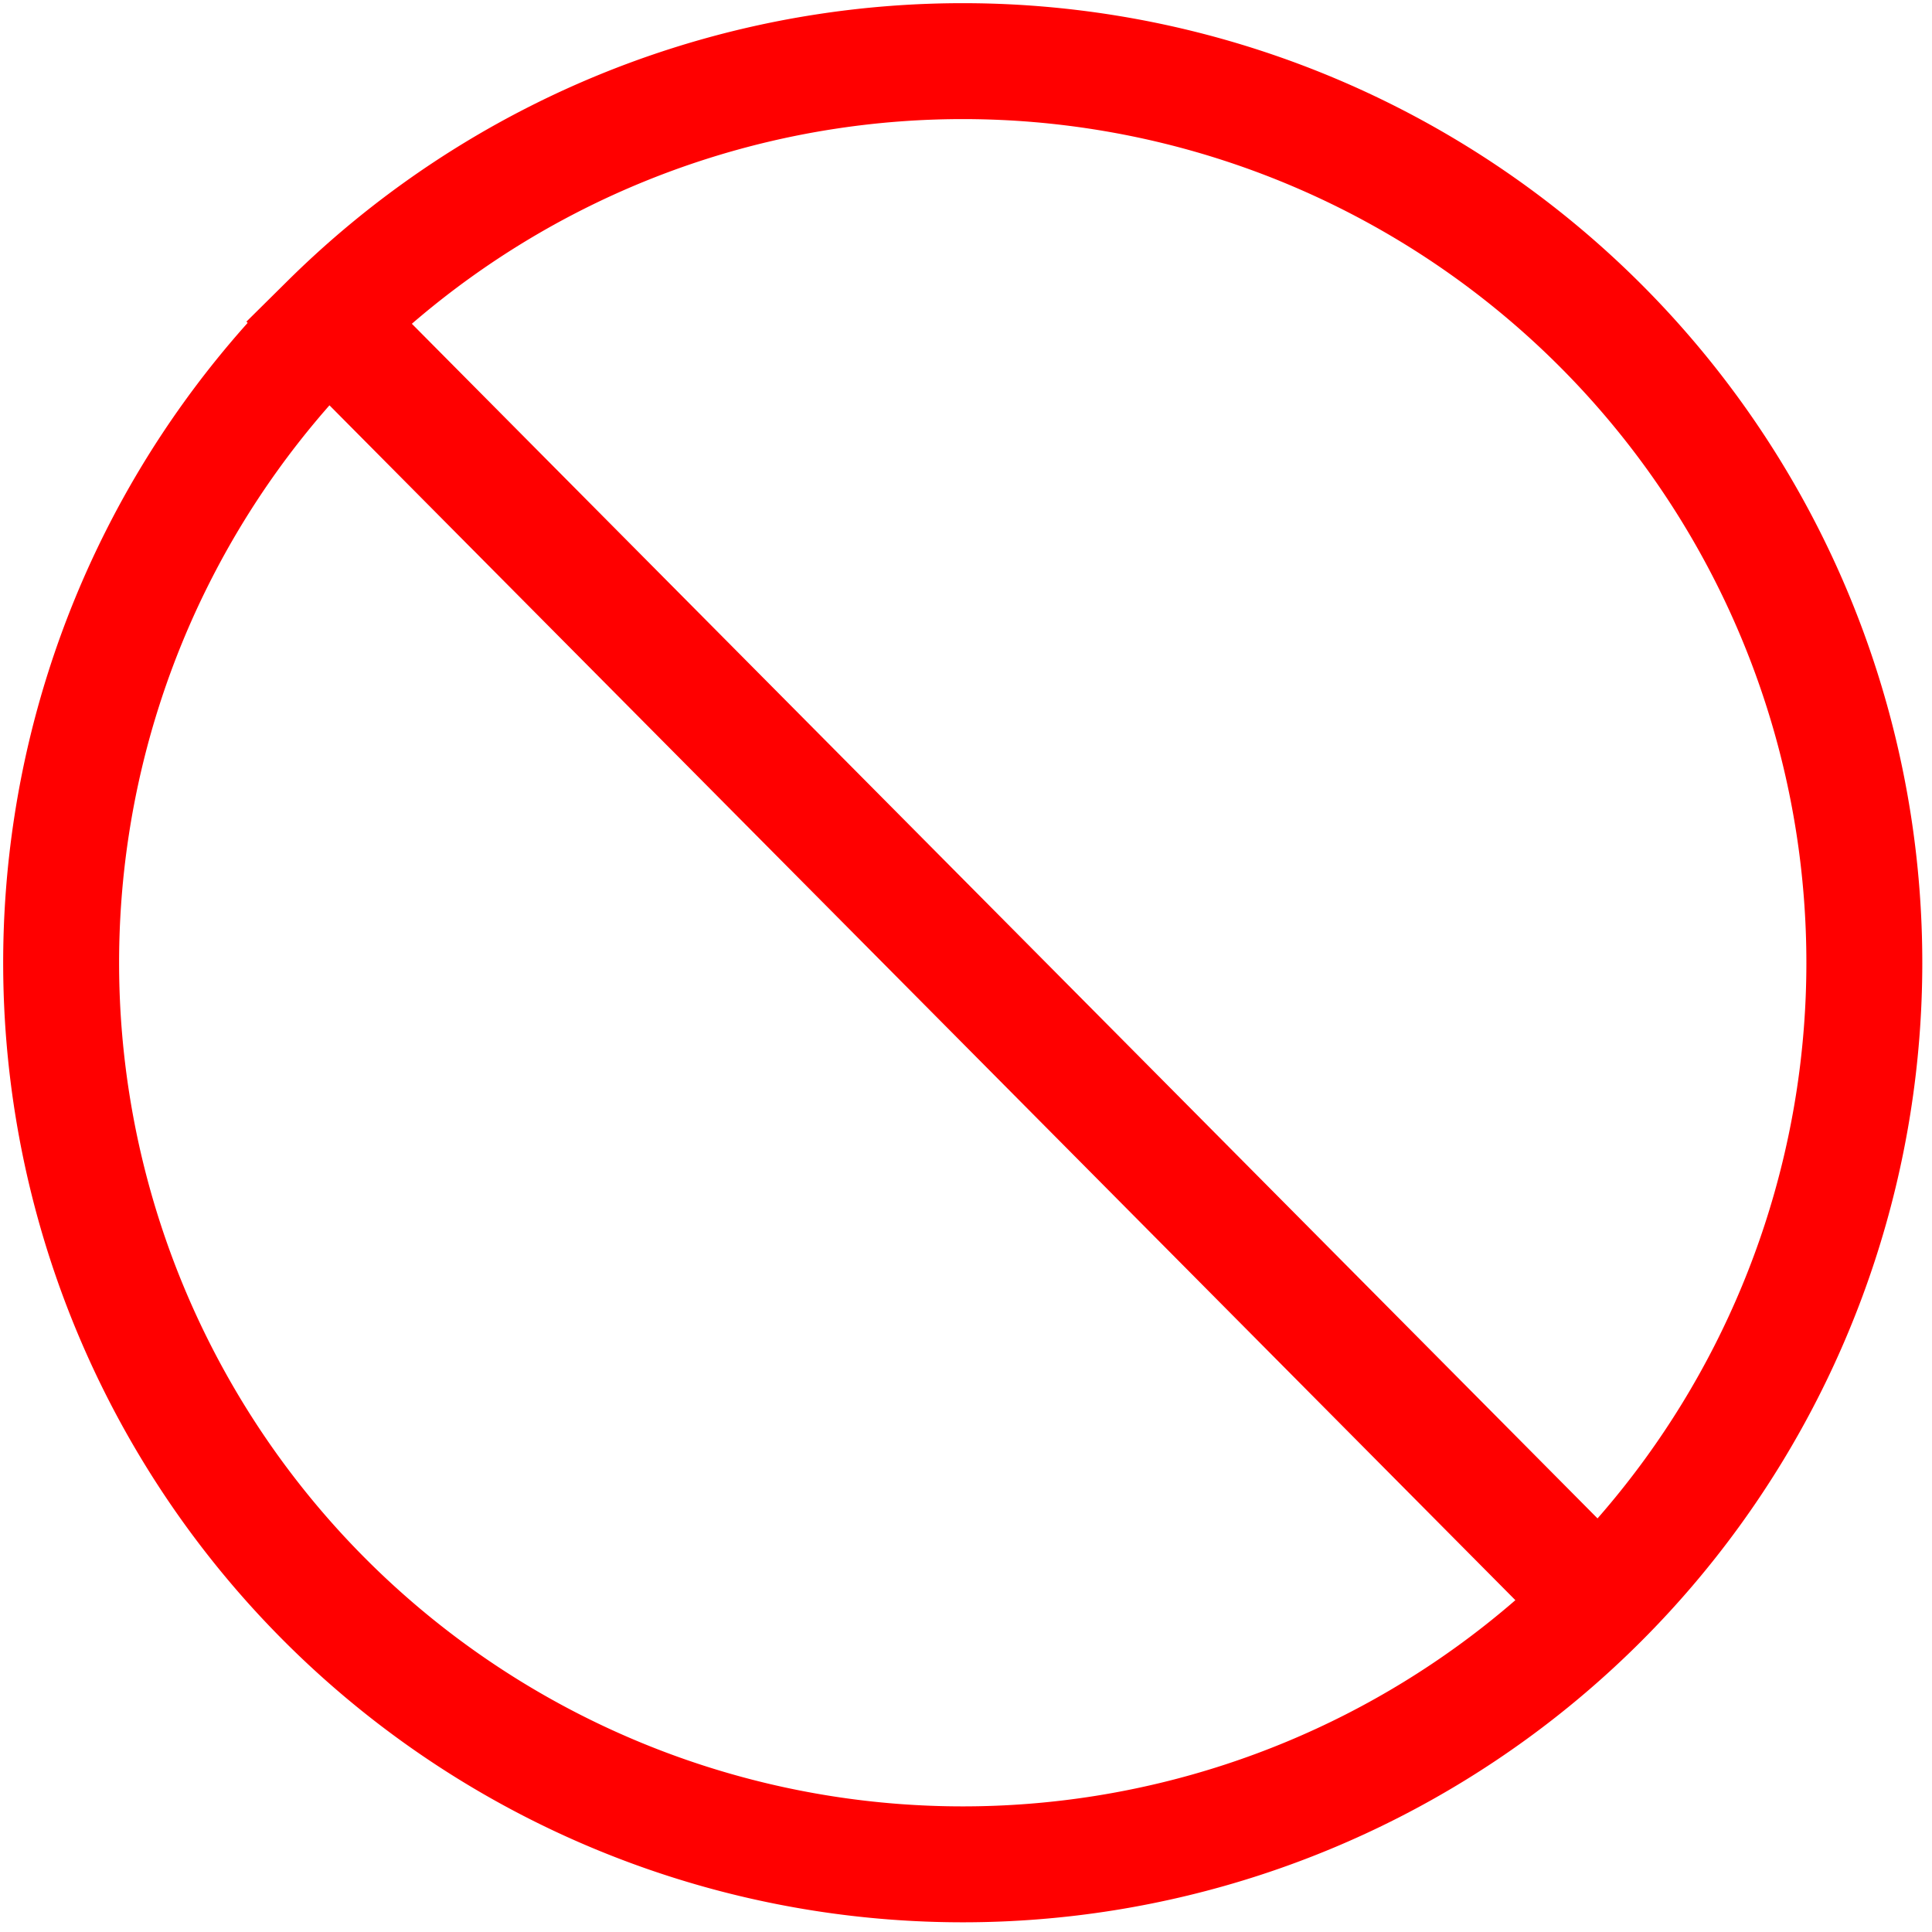 <?xml version="1.0" encoding="UTF-8"?>
<svg xmlns="http://www.w3.org/2000/svg" width="600" height="600">
<path fill="none" stroke-width="36" stroke="red" d="M100,102a280,280 0 1,0 2,-2L499,500"/>
</svg>
